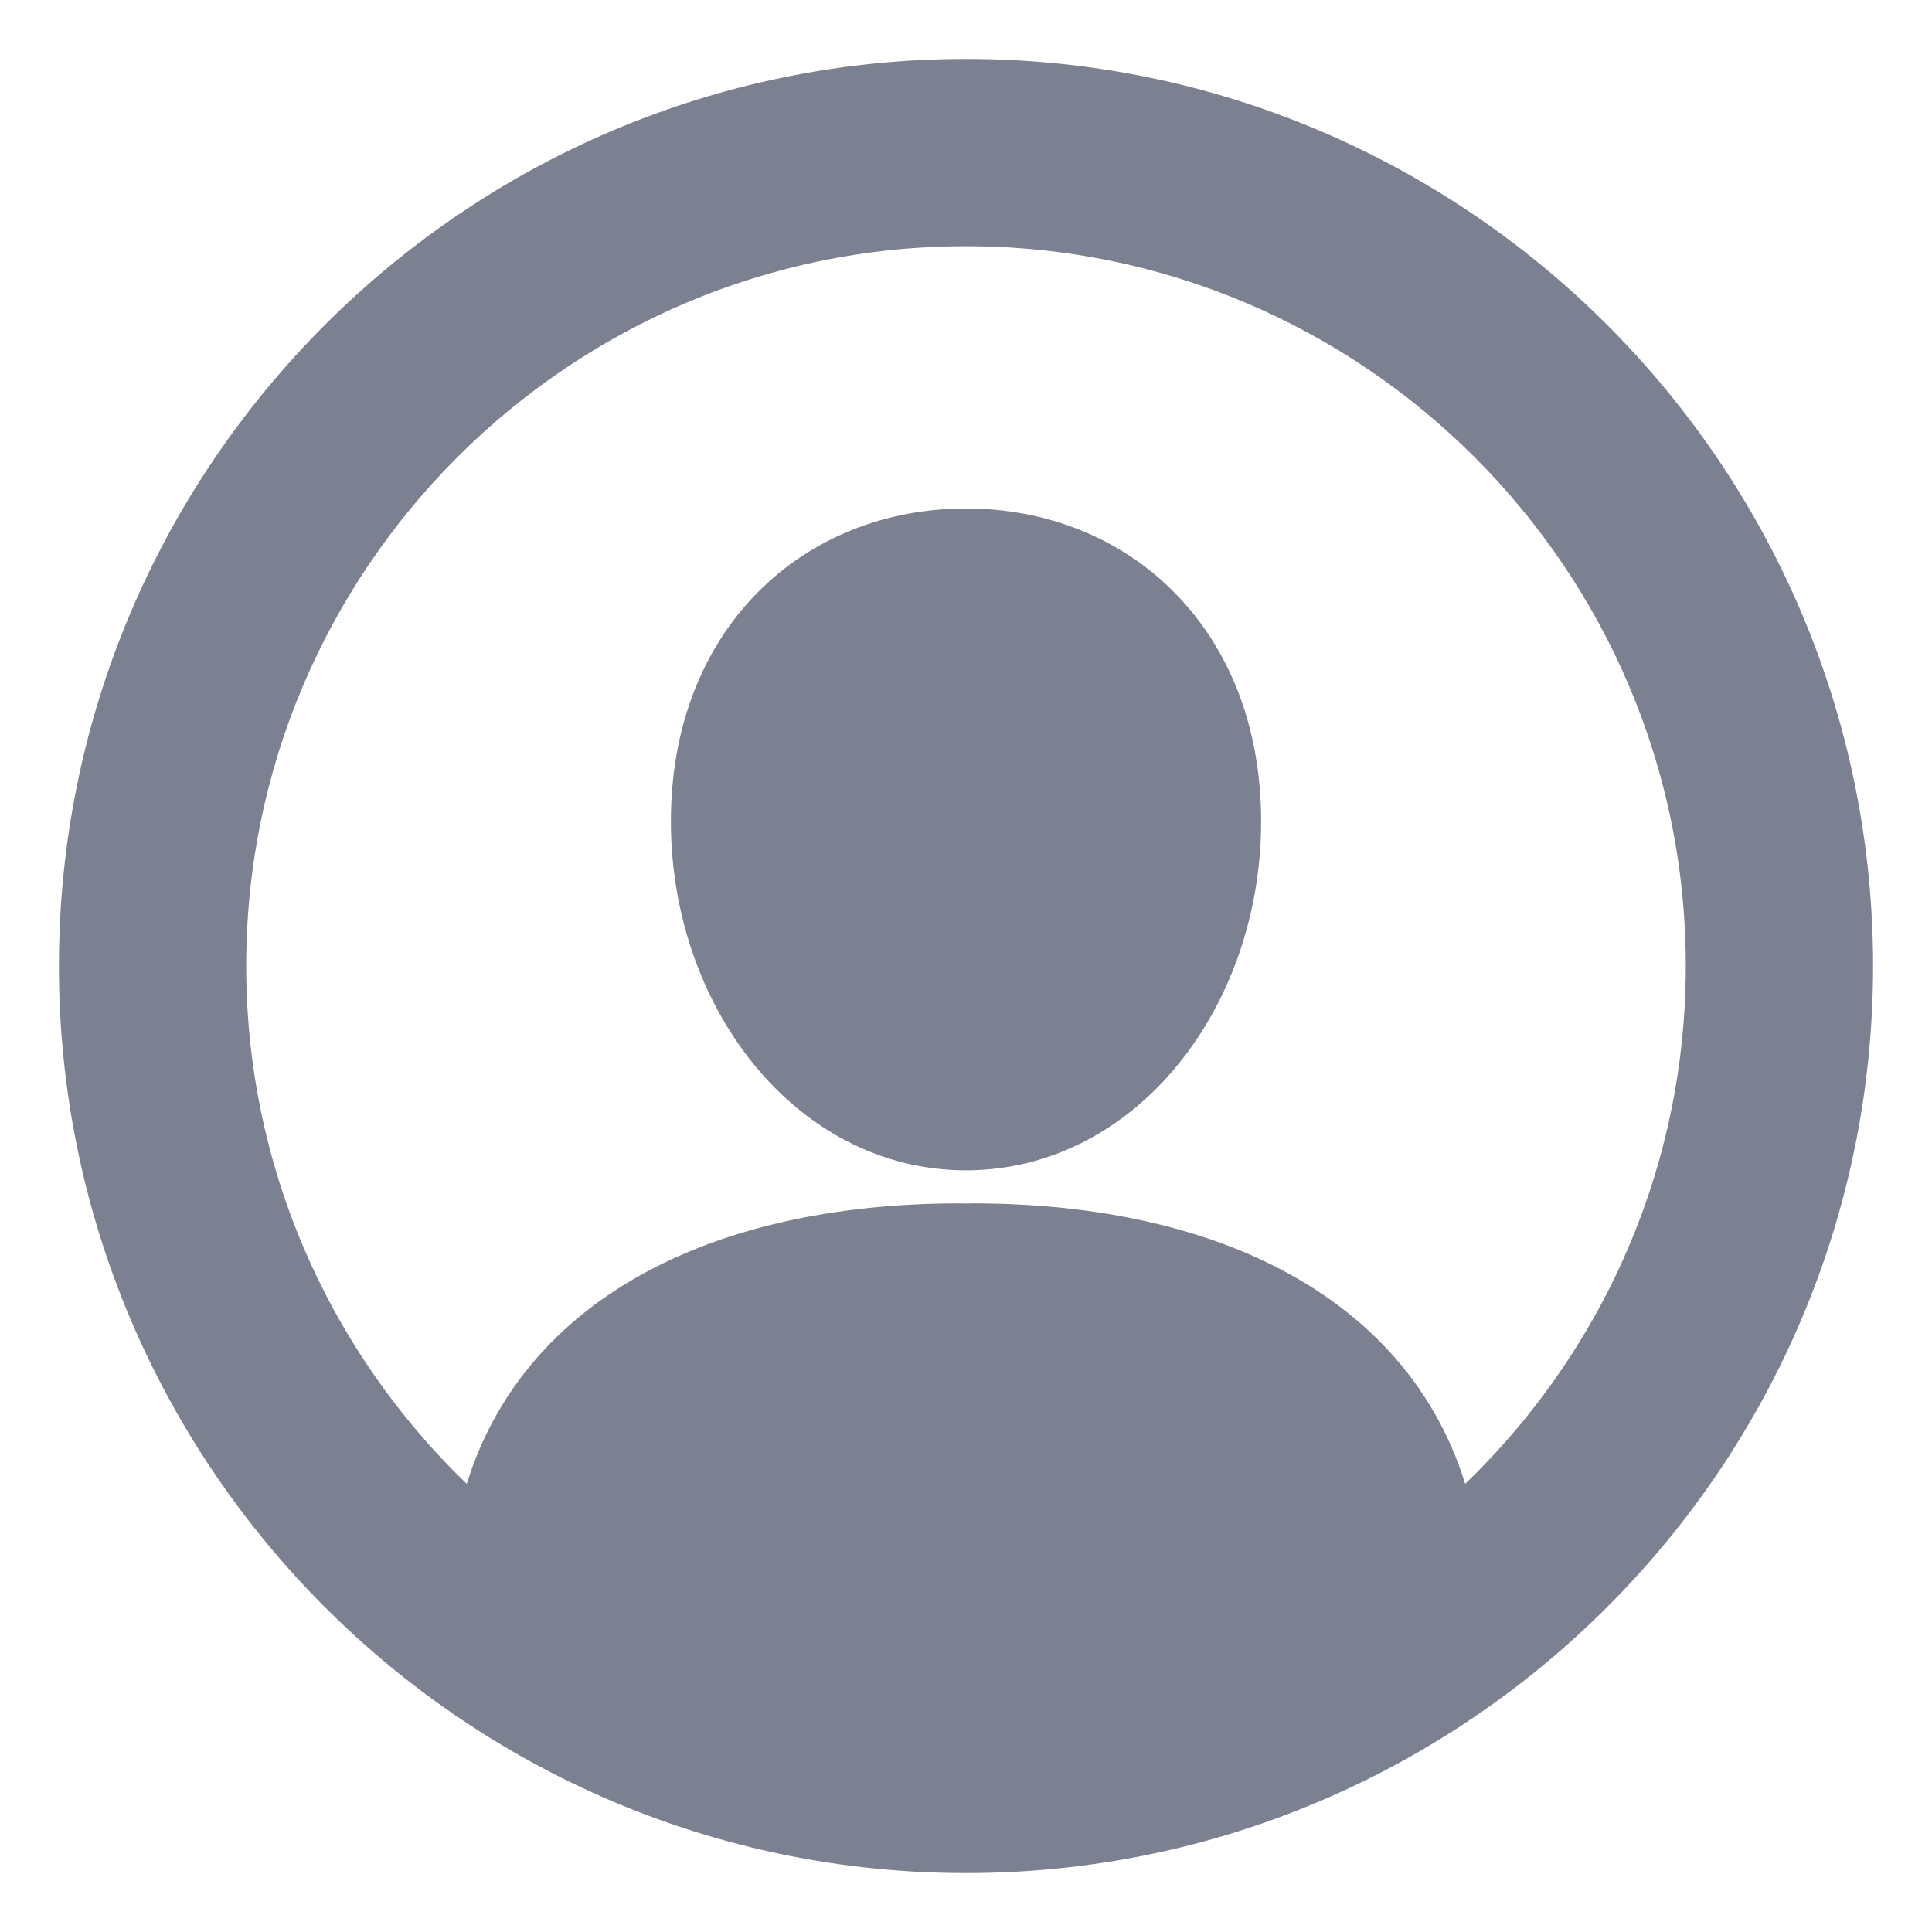 <svg width="16" height="16" viewBox="0 0 16 16" fill="none" xmlns="http://www.w3.org/2000/svg">
<path d="M8 0.744C3.999 0.744 0.744 3.999 0.744 8C0.744 12.001 3.999 15.256 8 15.256C12.001 15.256 15.256 12.001 15.256 8C15.256 3.998 12.001 0.744 8 0.744ZM8.019 10.223L8 10.223C8 10.223 7.999 10.223 7.998 10.223C7.986 10.223 7.96 10.222 7.945 10.222C6.954 10.222 6.026 10.415 5.312 10.852C4.631 11.269 4.155 11.903 4.016 12.768C2.652 11.626 1.783 9.913 1.783 8C1.783 4.572 4.572 1.783 8 1.783C11.428 1.783 14.217 4.572 14.217 8C14.217 9.913 13.348 11.626 11.983 12.768C11.845 11.903 11.369 11.269 10.687 10.852C9.974 10.415 9.046 10.222 8.055 10.222C8.041 10.222 8.028 10.223 8.019 10.223ZM8 4.467C7.404 4.467 6.854 4.682 6.452 5.091C6.049 5.501 5.812 6.089 5.812 6.803C5.812 8.205 6.745 9.436 8 9.436C9.255 9.436 10.188 8.205 10.188 6.803C10.188 6.089 9.951 5.501 9.548 5.091C9.146 4.682 8.596 4.467 8 4.467Z" fill="#7B8191" stroke="#7B8191" stroke-width="0.512"/>
</svg>
